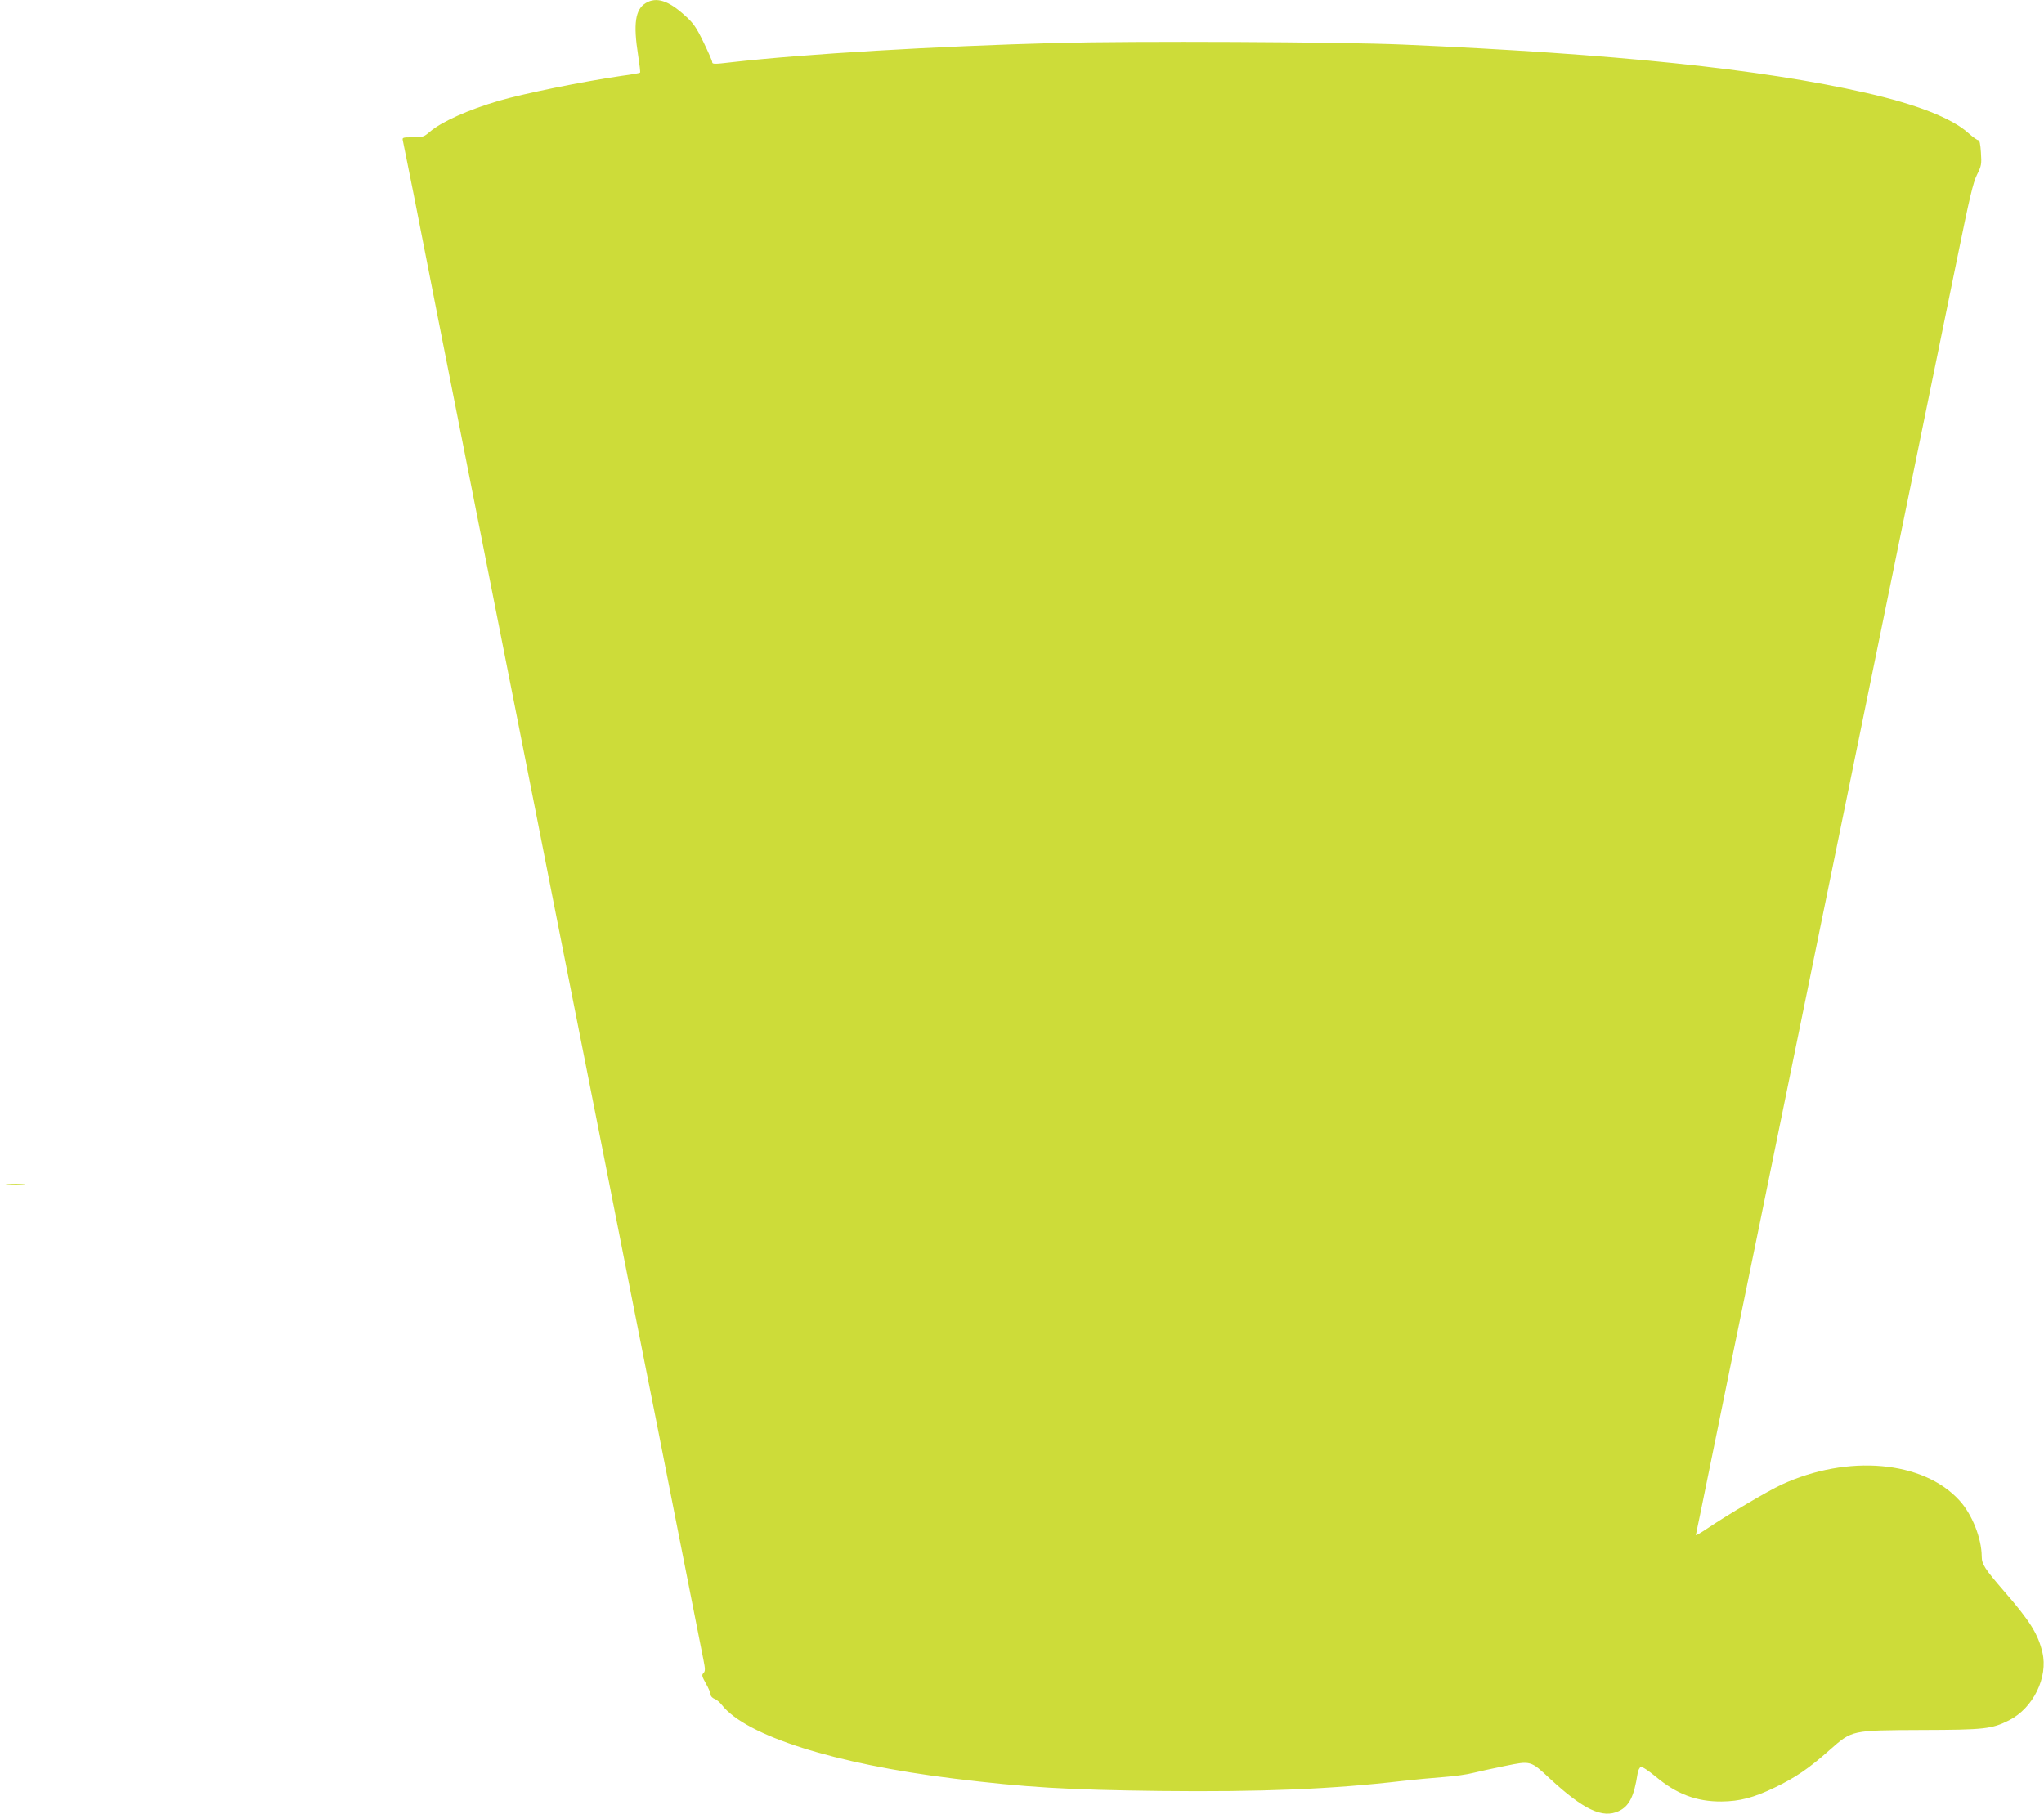 <?xml version="1.0" standalone="no"?>
<!DOCTYPE svg PUBLIC "-//W3C//DTD SVG 20010904//EN"
 "http://www.w3.org/TR/2001/REC-SVG-20010904/DTD/svg10.dtd">
<svg version="1.0" xmlns="http://www.w3.org/2000/svg"
 width="1280pt" height="1136pt" viewBox="0 0 1280 1136"
 preserveAspectRatio="xMidYMid meet">
<g transform="translate(0,1136) scale(0.1,-0.1)"
fill="#cddc39" stroke="none">
<path d="M4044 11341 c-66 -40 -79 -129 -48 -327 9 -58 15 -107 12 -109 -2 -3
-53 -12 -114 -20 -247 -36 -610 -110 -769 -156 -192 -56 -359 -131 -433 -194
-37 -32 -45 -35 -107 -35 -65 0 -67 -1 -62 -22 3 -13 33 -162 67 -333 33 -170
101 -514 150 -763 339 -1711 415 -2096 610 -3082 88 -448 201 -1020 251 -1270
143 -722 262 -1322 349 -1765 45 -225 90 -453 100 -505 11 -52 92 -462 180
-910 89 -448 167 -846 175 -885 12 -60 12 -72 0 -84 -12 -12 -9 -21 16 -66 16
-28 29 -59 29 -69 0 -9 11 -21 24 -26 13 -4 34 -22 47 -39 151 -192 708 -369
1449 -460 454 -56 715 -71 1295 -78 630 -7 1075 11 1520 63 72 8 186 19 255
24 69 5 152 17 185 26 33 8 121 28 197 43 165 34 162 35 284 -79 210 -194 330
-251 431 -203 66 31 96 92 118 235 3 20 12 38 20 41 8 4 47 -22 92 -59 132
-111 258 -158 413 -157 114 1 203 24 335 88 127 61 213 119 343 235 142 125
134 123 577 125 392 1 438 6 547 61 150 76 245 269 208 425 -27 115 -78 197
-239 382 -122 141 -141 170 -141 219 -1 114 -60 264 -140 351 -227 249 -699
290 -1115 98 -84 -39 -338 -189 -462 -273 -40 -27 -73 -46 -73 -43 0 2 11 58
25 122 13 65 65 318 115 563 50 245 108 531 130 635 22 105 80 389 130 633
127 621 250 1225 400 1957 71 347 169 828 219 1070 236 1156 281 1372 401
1960 71 347 170 830 220 1075 73 358 96 457 120 505 28 56 30 66 25 140 -3 51
-9 79 -16 77 -6 -1 -34 19 -62 44 -103 94 -326 181 -644 253 -656 149 -1570
244 -2898 302 -397 17 -1682 23 -2170 10 -751 -20 -1580 -69 -2035 -121 -109
-13 -120 -12 -120 1 0 7 -24 62 -54 124 -46 95 -64 121 -117 168 -103 94 -179
118 -245 78z"/>
<path d="M48 3943 c29 -2 74 -2 100 0 26 2 2 3 -53 3 -55 0 -76 -1 -47 -3z"/>
</g>
</svg>
